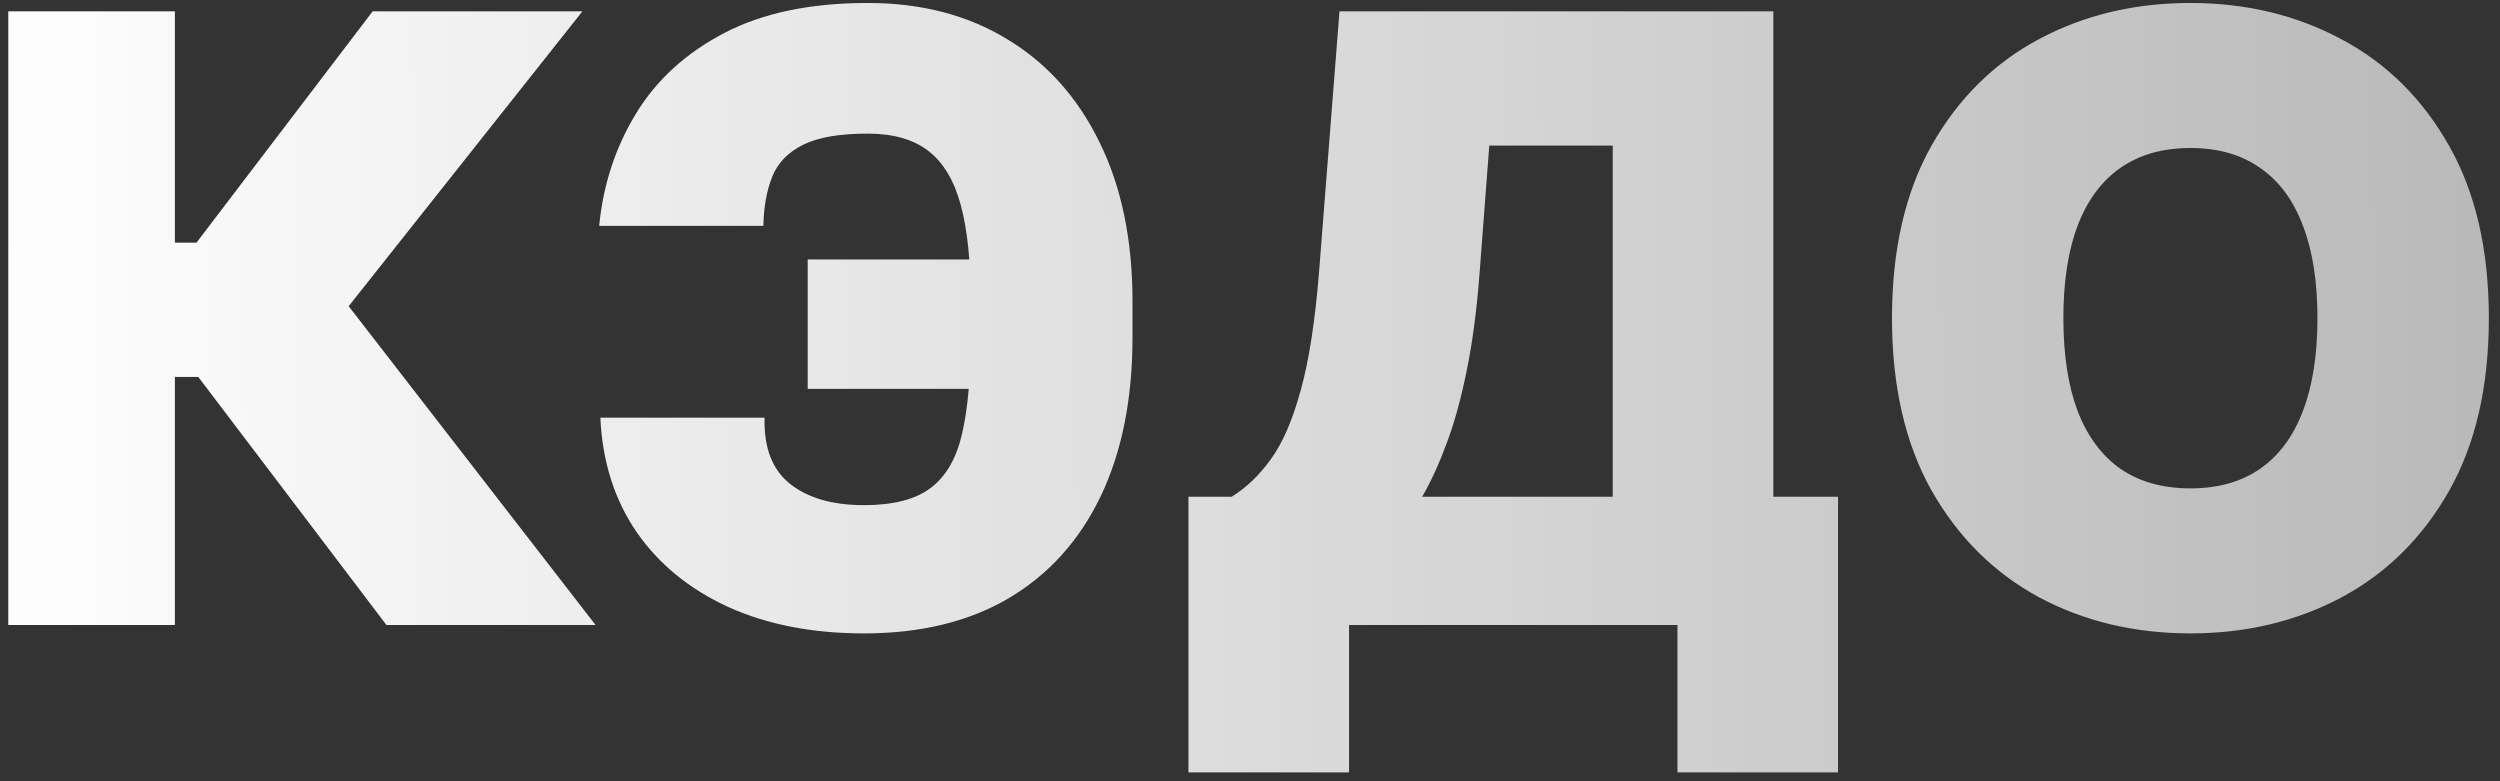 <?xml version="1.0" encoding="UTF-8"?> <svg xmlns="http://www.w3.org/2000/svg" width="160" height="50" viewBox="0 0 160 50" fill="none"><rect x="0" y="0" width="160" height="50" fill="#333333" stroke="none"/><path d="M24.732 40L12.689 24.122H11.193V40H0.531V0.727H11.193V15.531H12.574L23.849 0.727H37.273L22.315 19.597L38.117 40H24.732ZM69.105 16.605V24.889H51.693V16.605H69.105ZM38.423 26.73H48.932C48.881 28.648 49.424 30.06 50.562 30.968C51.712 31.876 53.291 32.33 55.298 32.33C57.165 32.33 58.584 31.965 59.555 31.236C60.54 30.495 61.211 29.338 61.569 27.766C61.94 26.18 62.125 24.122 62.125 21.591V19.213C62.125 16.733 61.914 14.707 61.492 13.134C61.07 11.562 60.38 10.405 59.421 9.663C58.462 8.922 57.165 8.551 55.528 8.551C53.739 8.551 52.364 8.788 51.406 9.261C50.447 9.734 49.788 10.411 49.43 11.293C49.072 12.175 48.881 13.23 48.855 14.457H38.347C38.602 11.824 39.389 9.427 40.705 7.266C42.022 5.106 43.908 3.386 46.362 2.108C48.817 0.83 51.872 0.19 55.528 0.19C58.955 0.19 61.933 0.964 64.465 2.511C67.008 4.045 68.977 6.244 70.371 9.107C71.777 11.958 72.48 15.352 72.48 19.29V21.591C72.48 25.528 71.803 28.916 70.447 31.754C69.092 34.58 67.136 36.753 64.579 38.274C62.023 39.783 58.929 40.537 55.298 40.537C52 40.537 49.104 39.974 46.611 38.849C44.131 37.712 42.175 36.114 40.744 34.055C39.325 31.984 38.551 29.543 38.423 26.73ZM76.061 49.435V31.793H78.823C79.743 31.23 80.574 30.438 81.316 29.415C82.07 28.392 82.709 26.928 83.233 25.023C83.77 23.119 84.166 20.568 84.422 17.372L85.726 0.727H113.493V31.793H117.635V49.435H107.357V40H86.34V49.435H76.061ZM91.019 31.793H103.215V9.318H95.314L94.701 17.372C94.522 19.776 94.247 21.879 93.876 23.681C93.518 25.471 93.09 27.03 92.591 28.36C92.105 29.677 91.581 30.821 91.019 31.793ZM159.286 20.364C159.286 24.736 158.436 28.424 156.735 31.428C155.035 34.42 152.74 36.689 149.851 38.236C146.962 39.77 143.74 40.537 140.186 40.537C136.607 40.537 133.372 39.764 130.483 38.217C127.607 36.657 125.318 34.381 123.618 31.39C121.931 28.386 121.087 24.71 121.087 20.364C121.087 15.992 121.931 12.31 123.618 9.318C125.318 6.314 127.607 4.045 130.483 2.511C133.372 0.964 136.607 0.19 140.186 0.19C143.74 0.19 146.962 0.964 149.851 2.511C152.74 4.045 155.035 6.314 156.735 9.318C158.436 12.31 159.286 15.992 159.286 20.364ZM148.317 20.364C148.317 18.011 148.004 16.03 147.377 14.419C146.764 12.796 145.85 11.568 144.635 10.737C143.433 9.893 141.95 9.472 140.186 9.472C138.422 9.472 136.933 9.893 135.718 10.737C134.517 11.568 133.602 12.796 132.976 14.419C132.362 16.03 132.056 18.011 132.056 20.364C132.056 22.716 132.362 24.704 132.976 26.327C133.602 27.938 134.517 29.166 135.718 30.009C136.933 30.84 138.422 31.256 140.186 31.256C141.95 31.256 143.433 30.84 144.635 30.009C145.85 29.166 146.764 27.938 147.377 26.327C148.004 24.704 148.317 22.716 148.317 20.364Z" fill="url(#paint0_linear_1311_3235)"></path><defs><linearGradient id="paint0_linear_1311_3235" x1="-2" y1="24.5" x2="172" y2="24" gradientUnits="userSpaceOnUse"><stop stop-color="white"></stop><stop offset="1" stop-color="white" stop-opacity="0.63"></stop></linearGradient></defs></svg> 